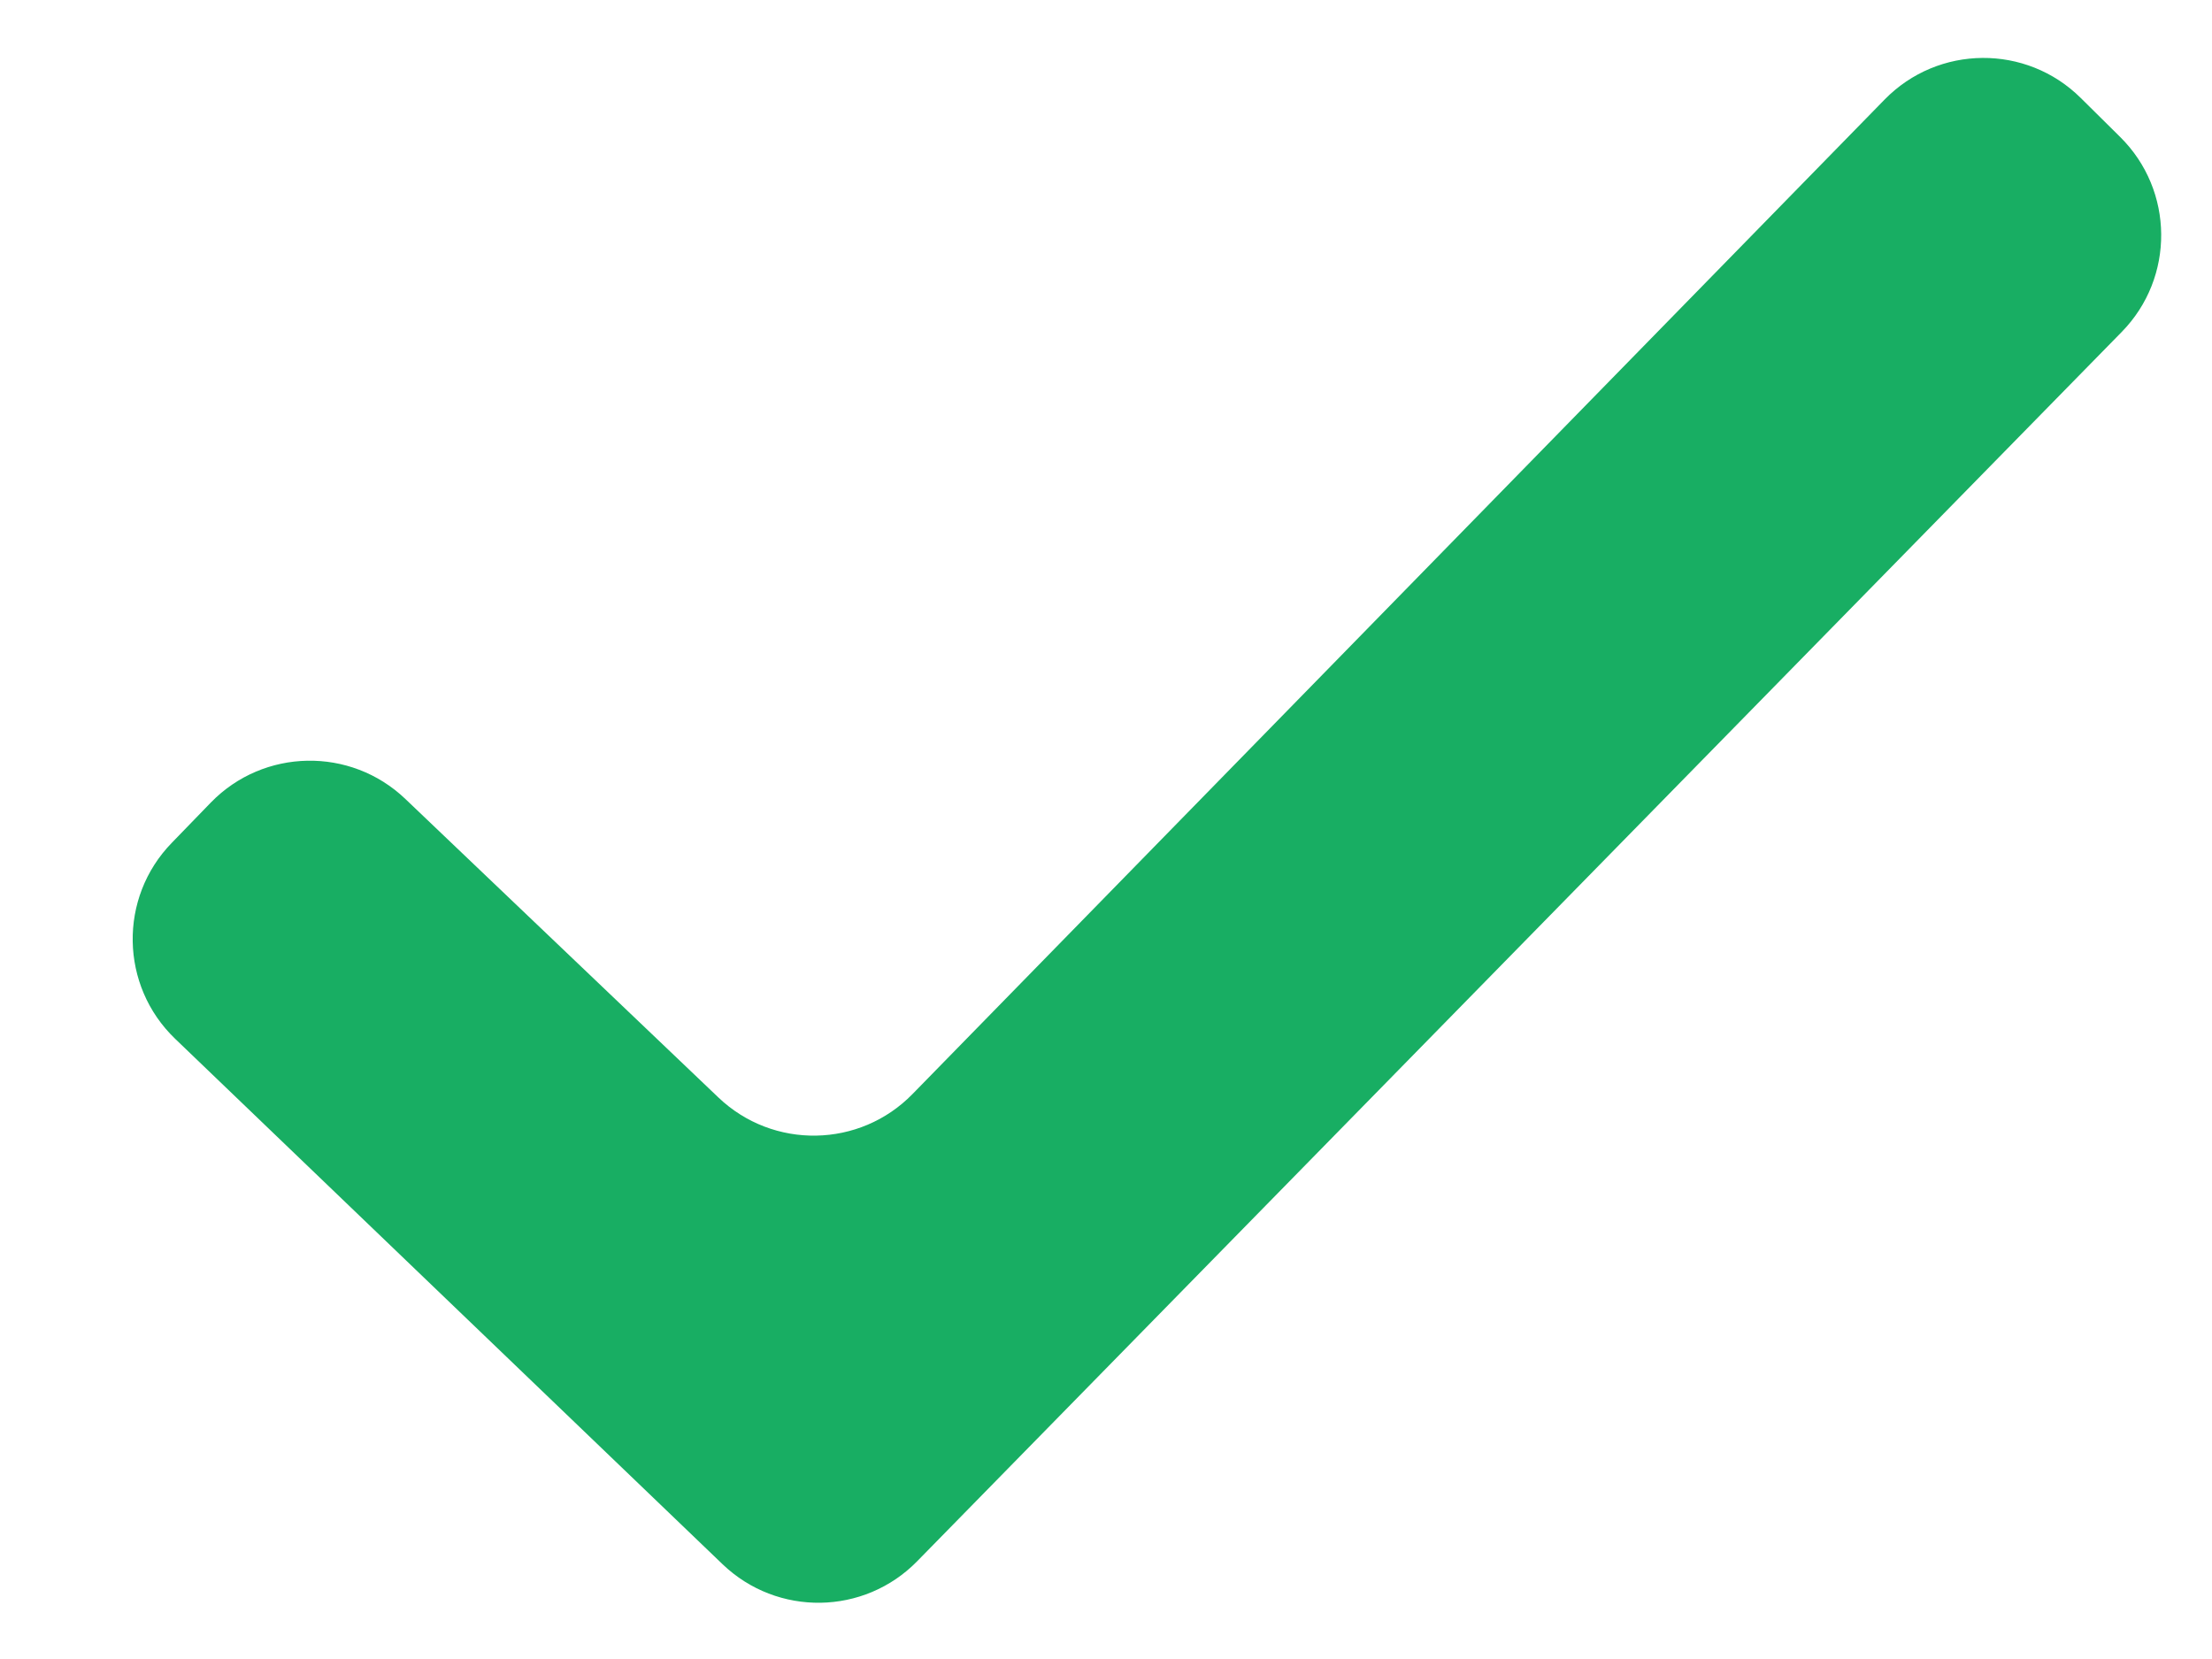 <svg width="16" height="12" viewBox="0 0 16 12" fill="none" xmlns="http://www.w3.org/2000/svg">
<path d="M6.634 11.293C6.25 11.685 5.623 11.694 5.227 11.315L1.267 7.514C0.867 7.13 0.856 6.493 1.243 6.096L1.525 5.805C1.907 5.412 2.535 5.4 2.932 5.779L5.196 7.938C5.592 8.316 6.219 8.305 6.601 7.913L13.632 0.72C14.02 0.323 14.657 0.318 15.051 0.709L15.336 0.991C15.727 1.378 15.732 2.008 15.347 2.401L6.634 11.293Z" fill="#18AE63"/>
</svg>
